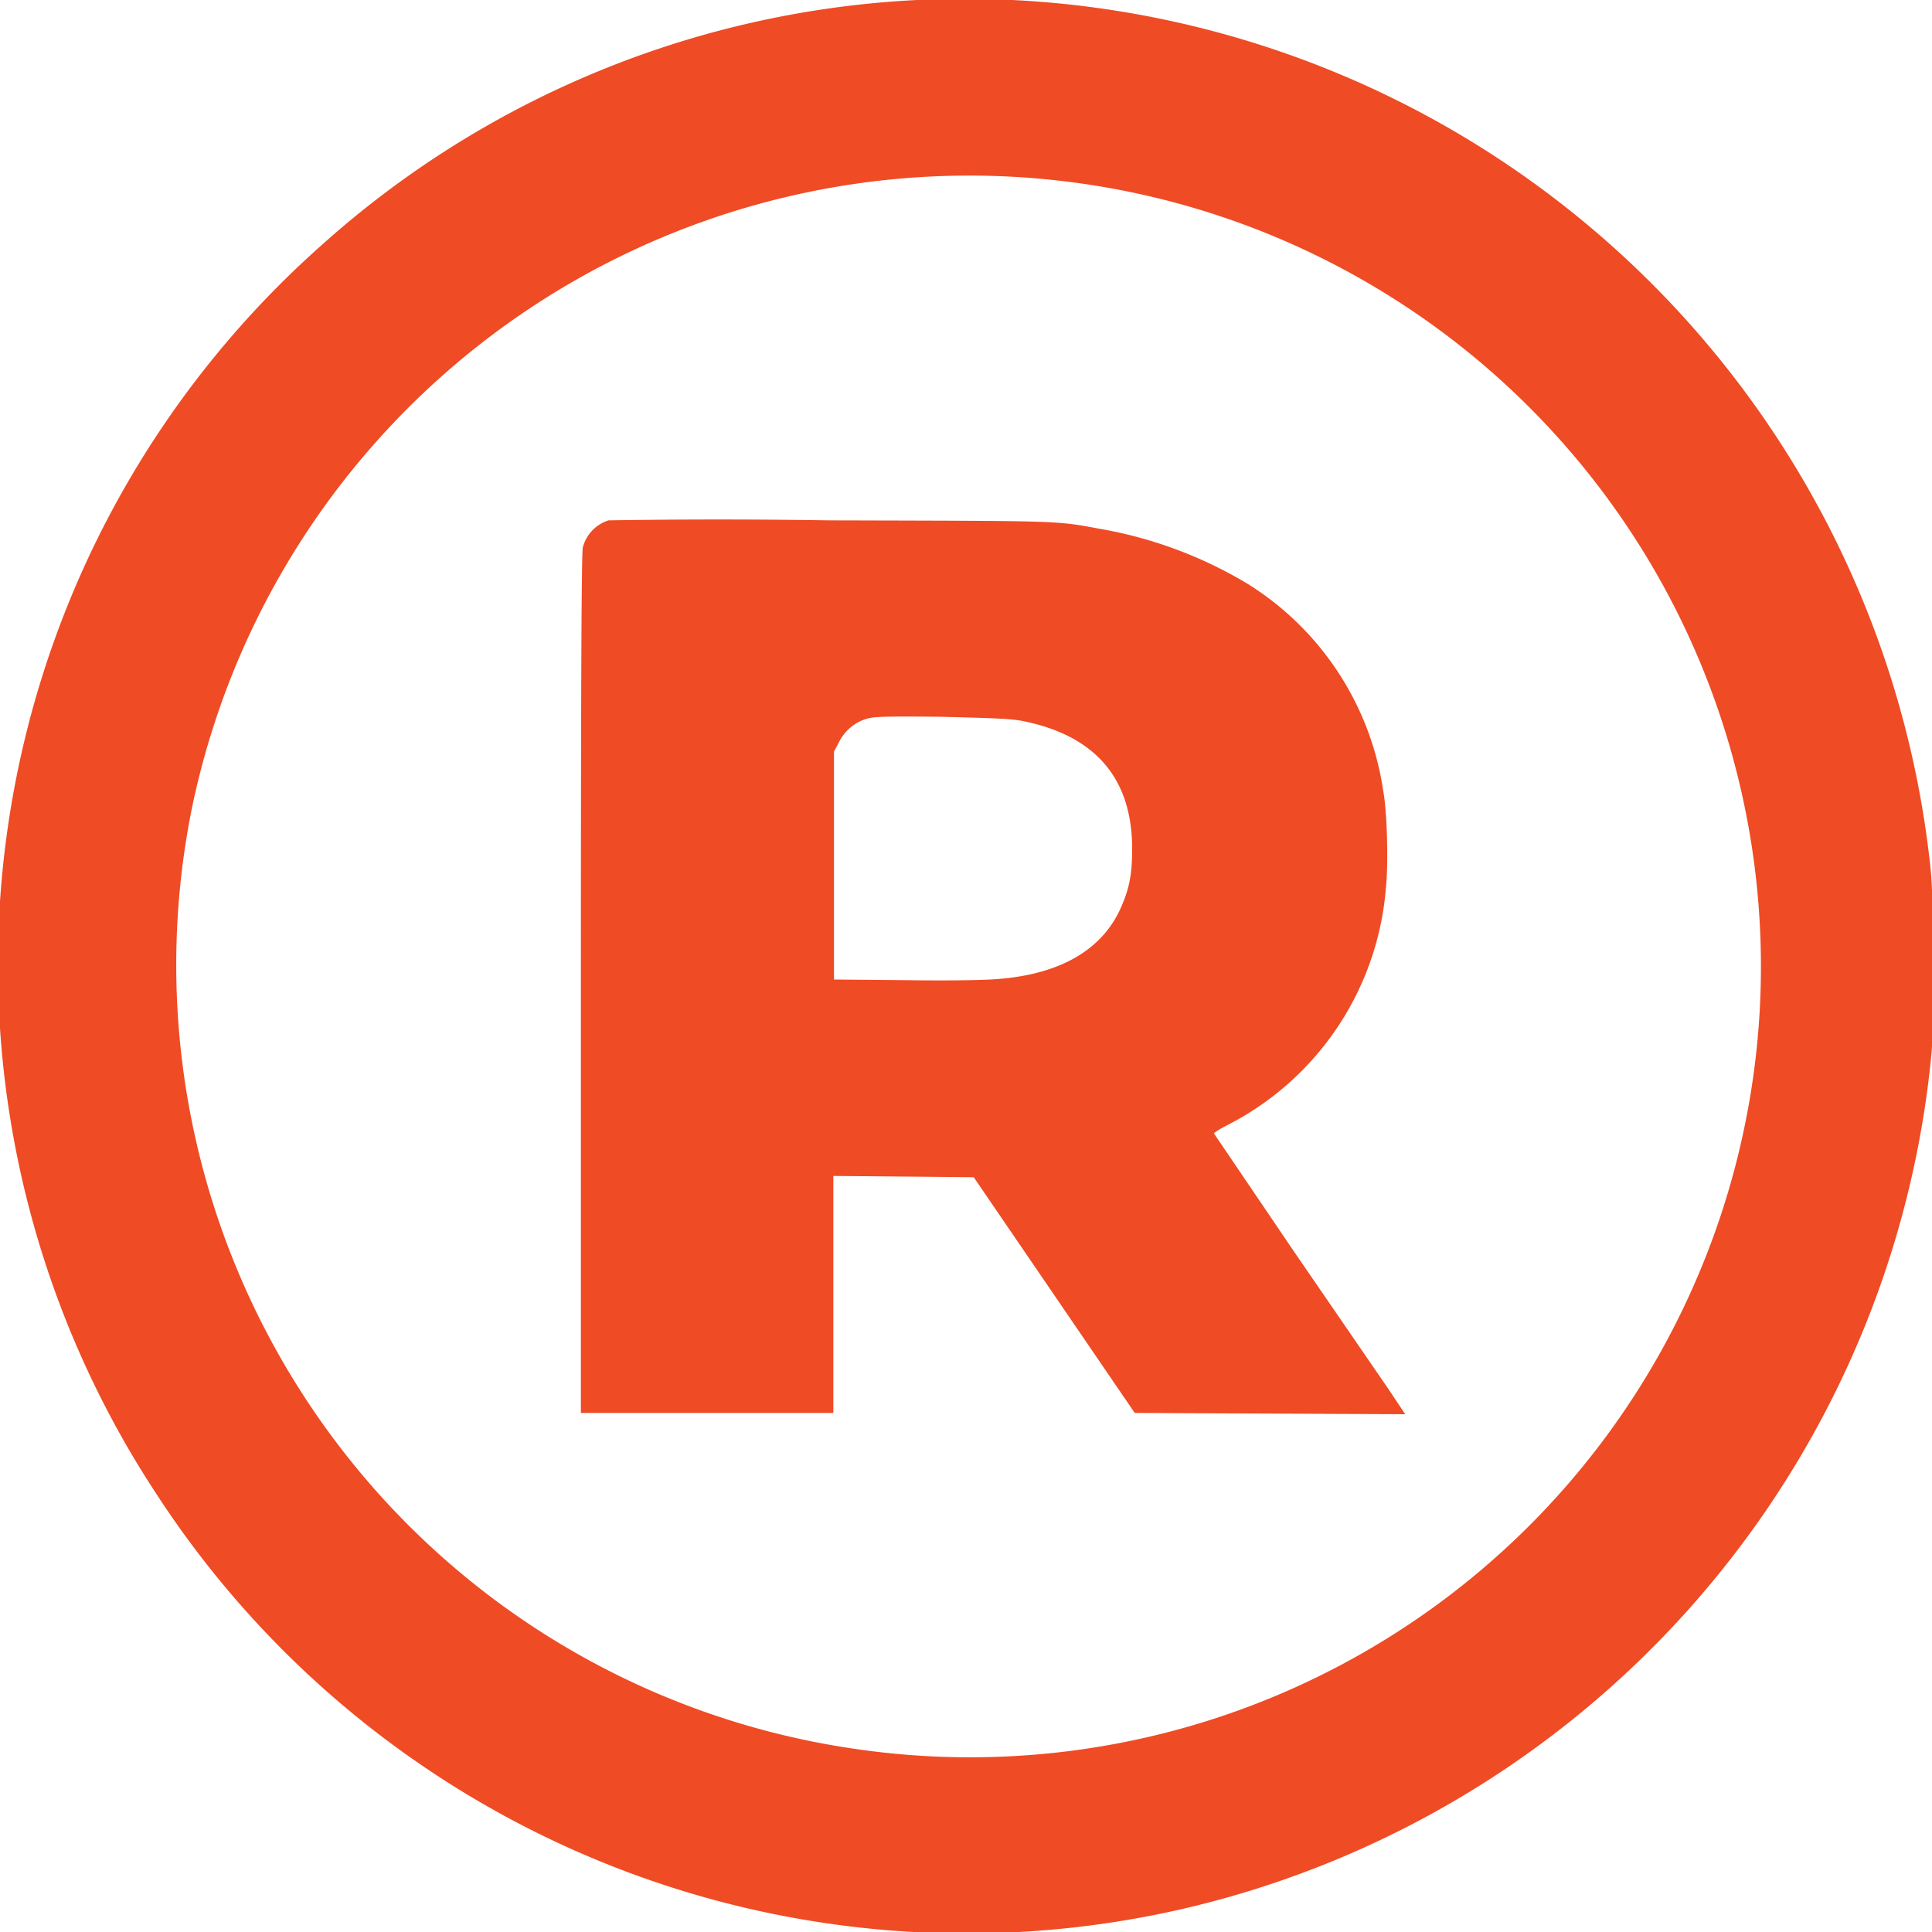 <svg xmlns="http://www.w3.org/2000/svg" xml:space="preserve" viewBox="0 0 300 300">
  <path fill="#ef4b25" d="M139.1.2a149.5 149.5 0 0 0-89.2 37.9A149.4 149.4 0 0 0 24.3 232a150 150 0 0 0 159.4 64.4 151 151 0 0 0 116.2-132.6c.5-5 .4-23.7-.1-28.7A150.8 150.8 0 0 0 139.1.2zM162 27.8a122.8 122.8 0 1 1-29 243.8A123 123 0 0 1 29.9 125 123.3 123.3 0 0 1 162 27.8z"/>
  <path fill="#ef4b25" d="M94.5 80.8a6 6 0 0 0-4 4.2c-.2.7-.3 20.9-.3 67.7v66.7h39.2v-36.8l10.9.1 10.9.1 12.5 18.3 12.5 18.3 21 .1 21 .1-2.6-3.9-14.9-21.7-12.2-18c0-.1.9-.7 2.1-1.3a45.4 45.4 0 0 0 24.6-36.8c.4-3.6.2-11.8-.4-15a45.7 45.7 0 0 0-21-32.2 66.5 66.5 0 0 0-23.1-8.6c-6.9-1.3-6.3-1.2-42-1.3a1095 1095 0 0 0-34.2 0zm64 31.1c11.5 2.2 17.3 8.9 17.3 19.9 0 3.8-.4 6-1.6 8.8-2.8 6.7-9.3 10.6-19 11.4-1.9.2-7.8.3-14.5.2l-11.2-.1v-35.4l.8-1.5a7 7 0 0 1 4-3.5c1.2-.4 2.1-.5 11.7-.4 8.2.2 10.7.3 12.5.6z"/>
</svg>
